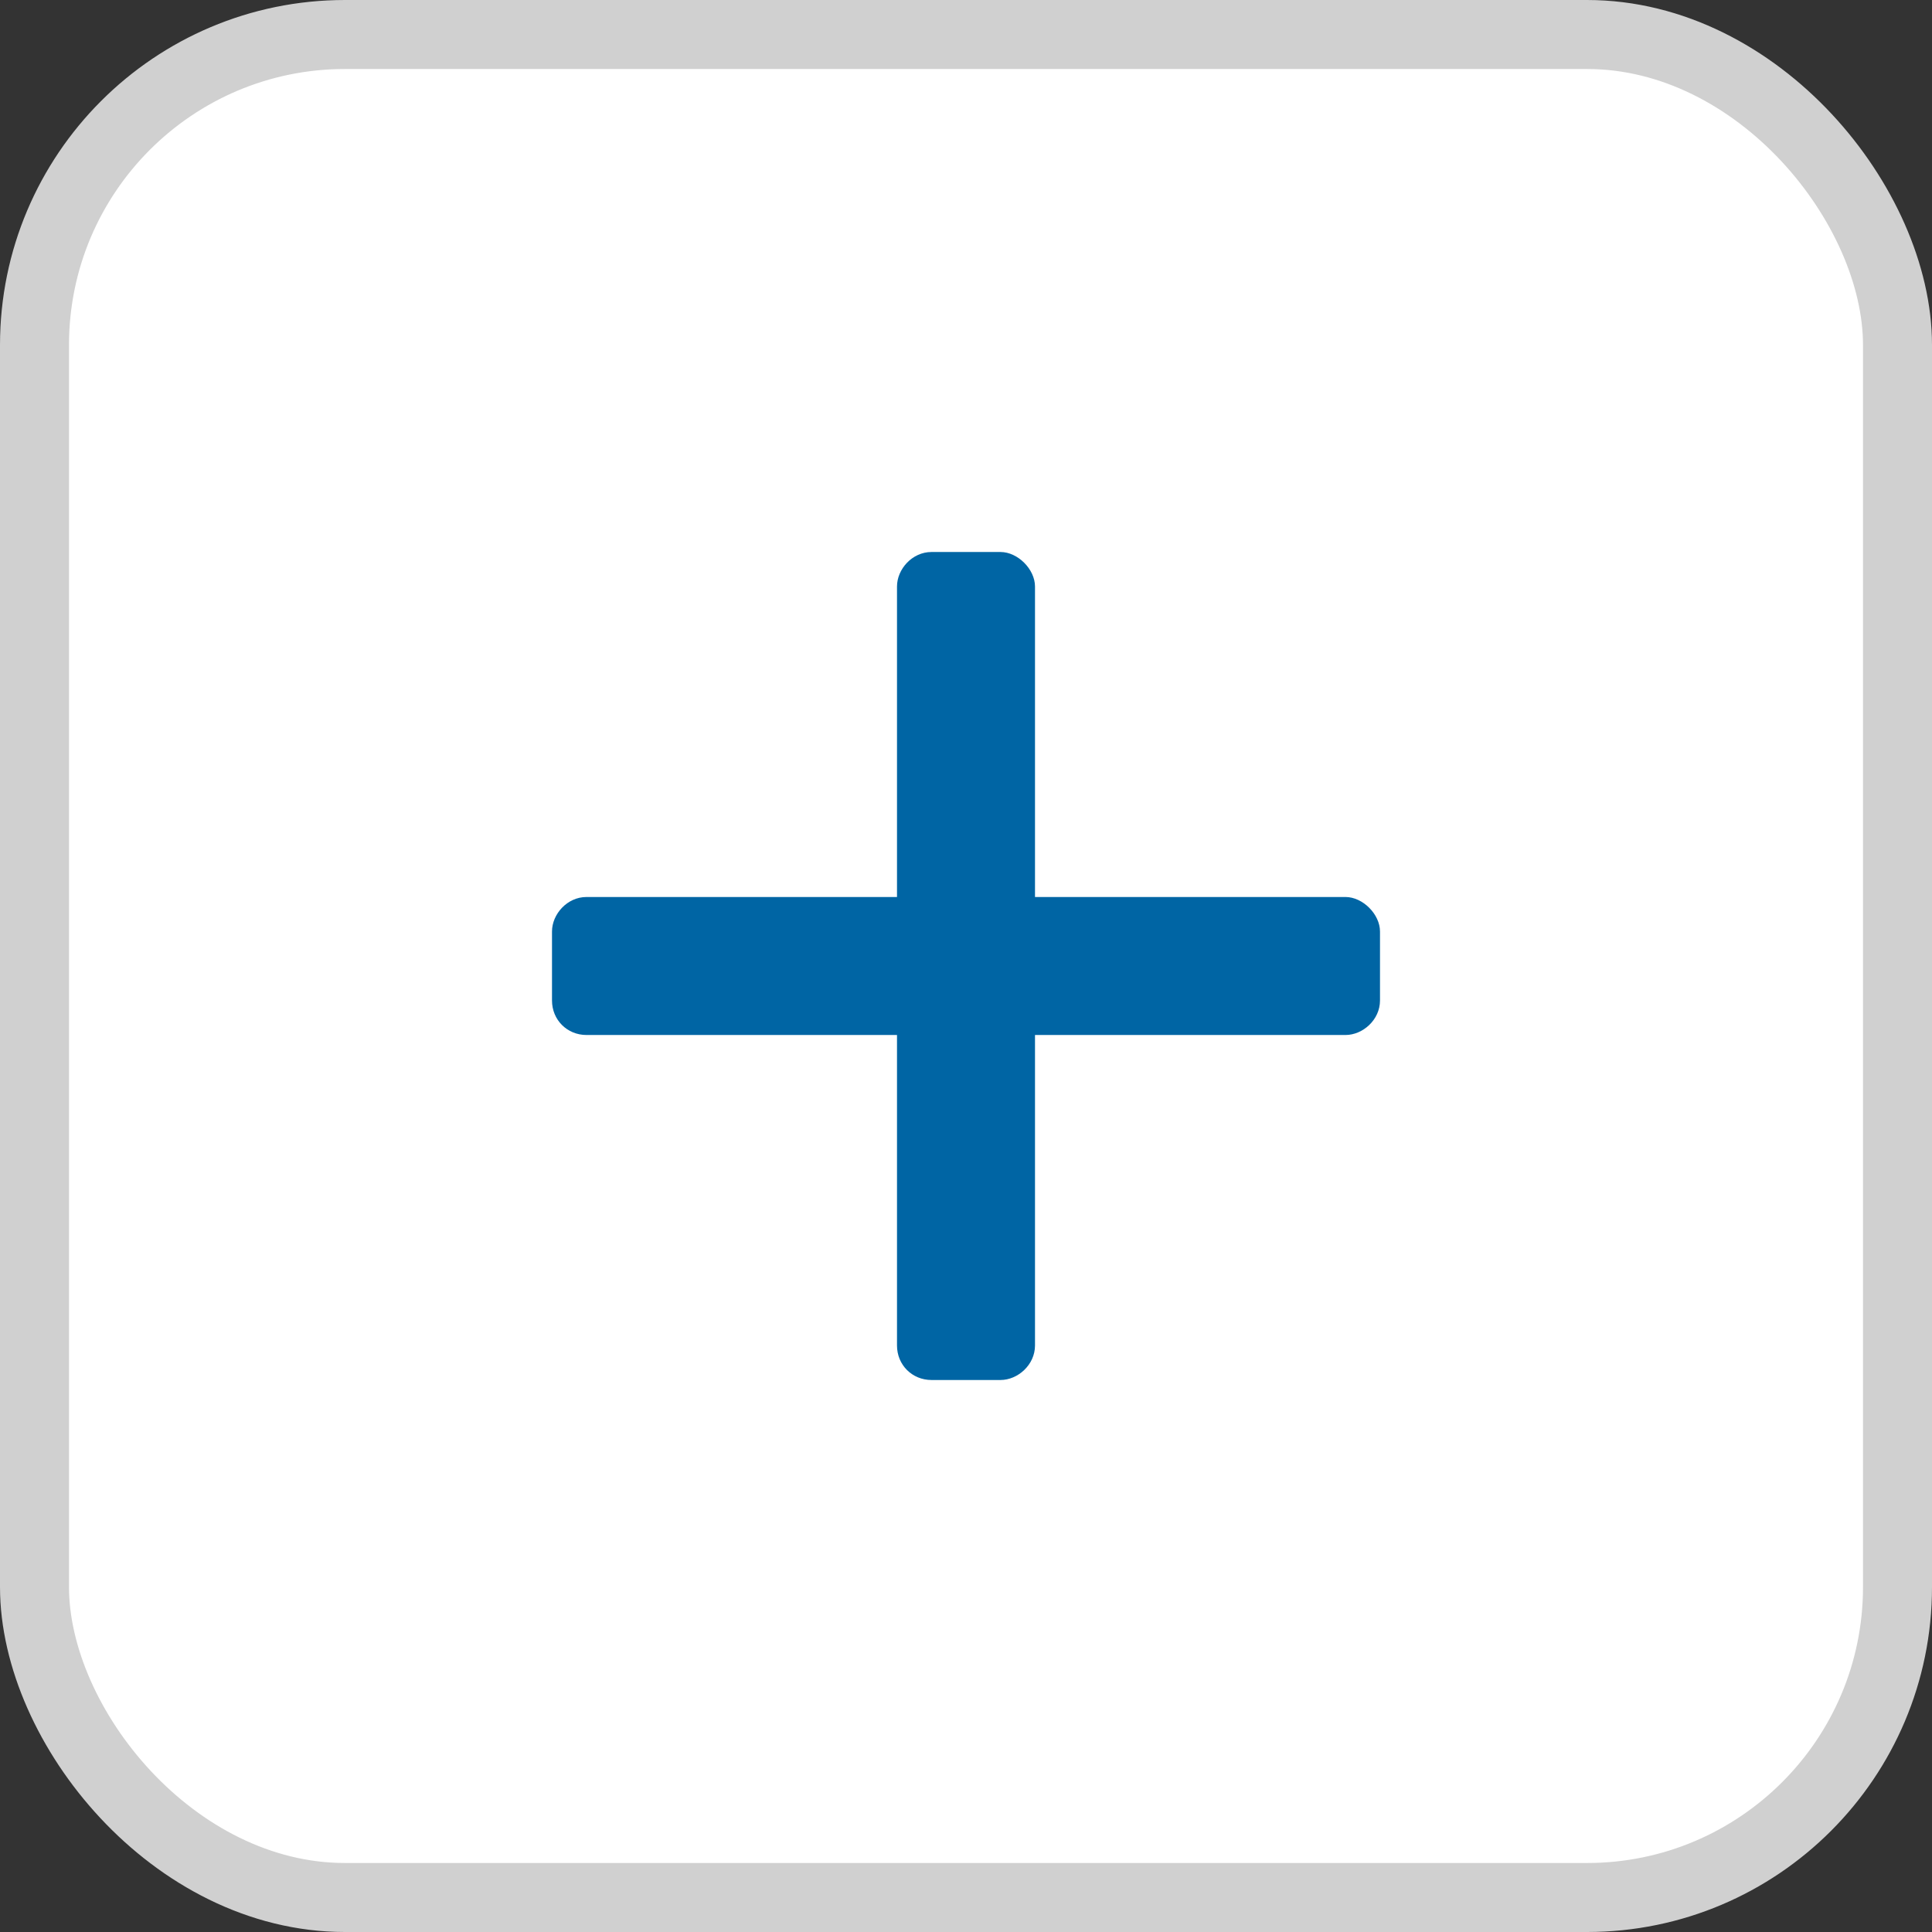 <svg width="28" height="28" viewBox="0 0 28 28" fill="none" xmlns="http://www.w3.org/2000/svg">
<rect x="0" y="0" width="28" height="28" fill="#333333" stroke="none"/>
<rect x="0.5" y="0.5" width="27" height="27" rx="4.5" fill="white"/>
<path d="M19.5 13H15V8.5C15 8.25 14.75 8 14.5 8H13.5C13.219 8 13 8.25 13 8.5V13H8.5C8.219 13 8 13.25 8 13.5V14.5C8 14.781 8.219 15 8.5 15H13V19.5C13 19.781 13.219 20 13.5 20H14.5C14.75 20 15 19.781 15 19.5V15H19.5C19.75 15 20 14.781 20 14.5V13.5C20 13.25 19.75 13 19.5 13Z" fill="#0065A4"/>
<rect x="0.5" y="0.5" width="27" height="27" rx="4.5" stroke="#D0D0D0"/>
</svg>
